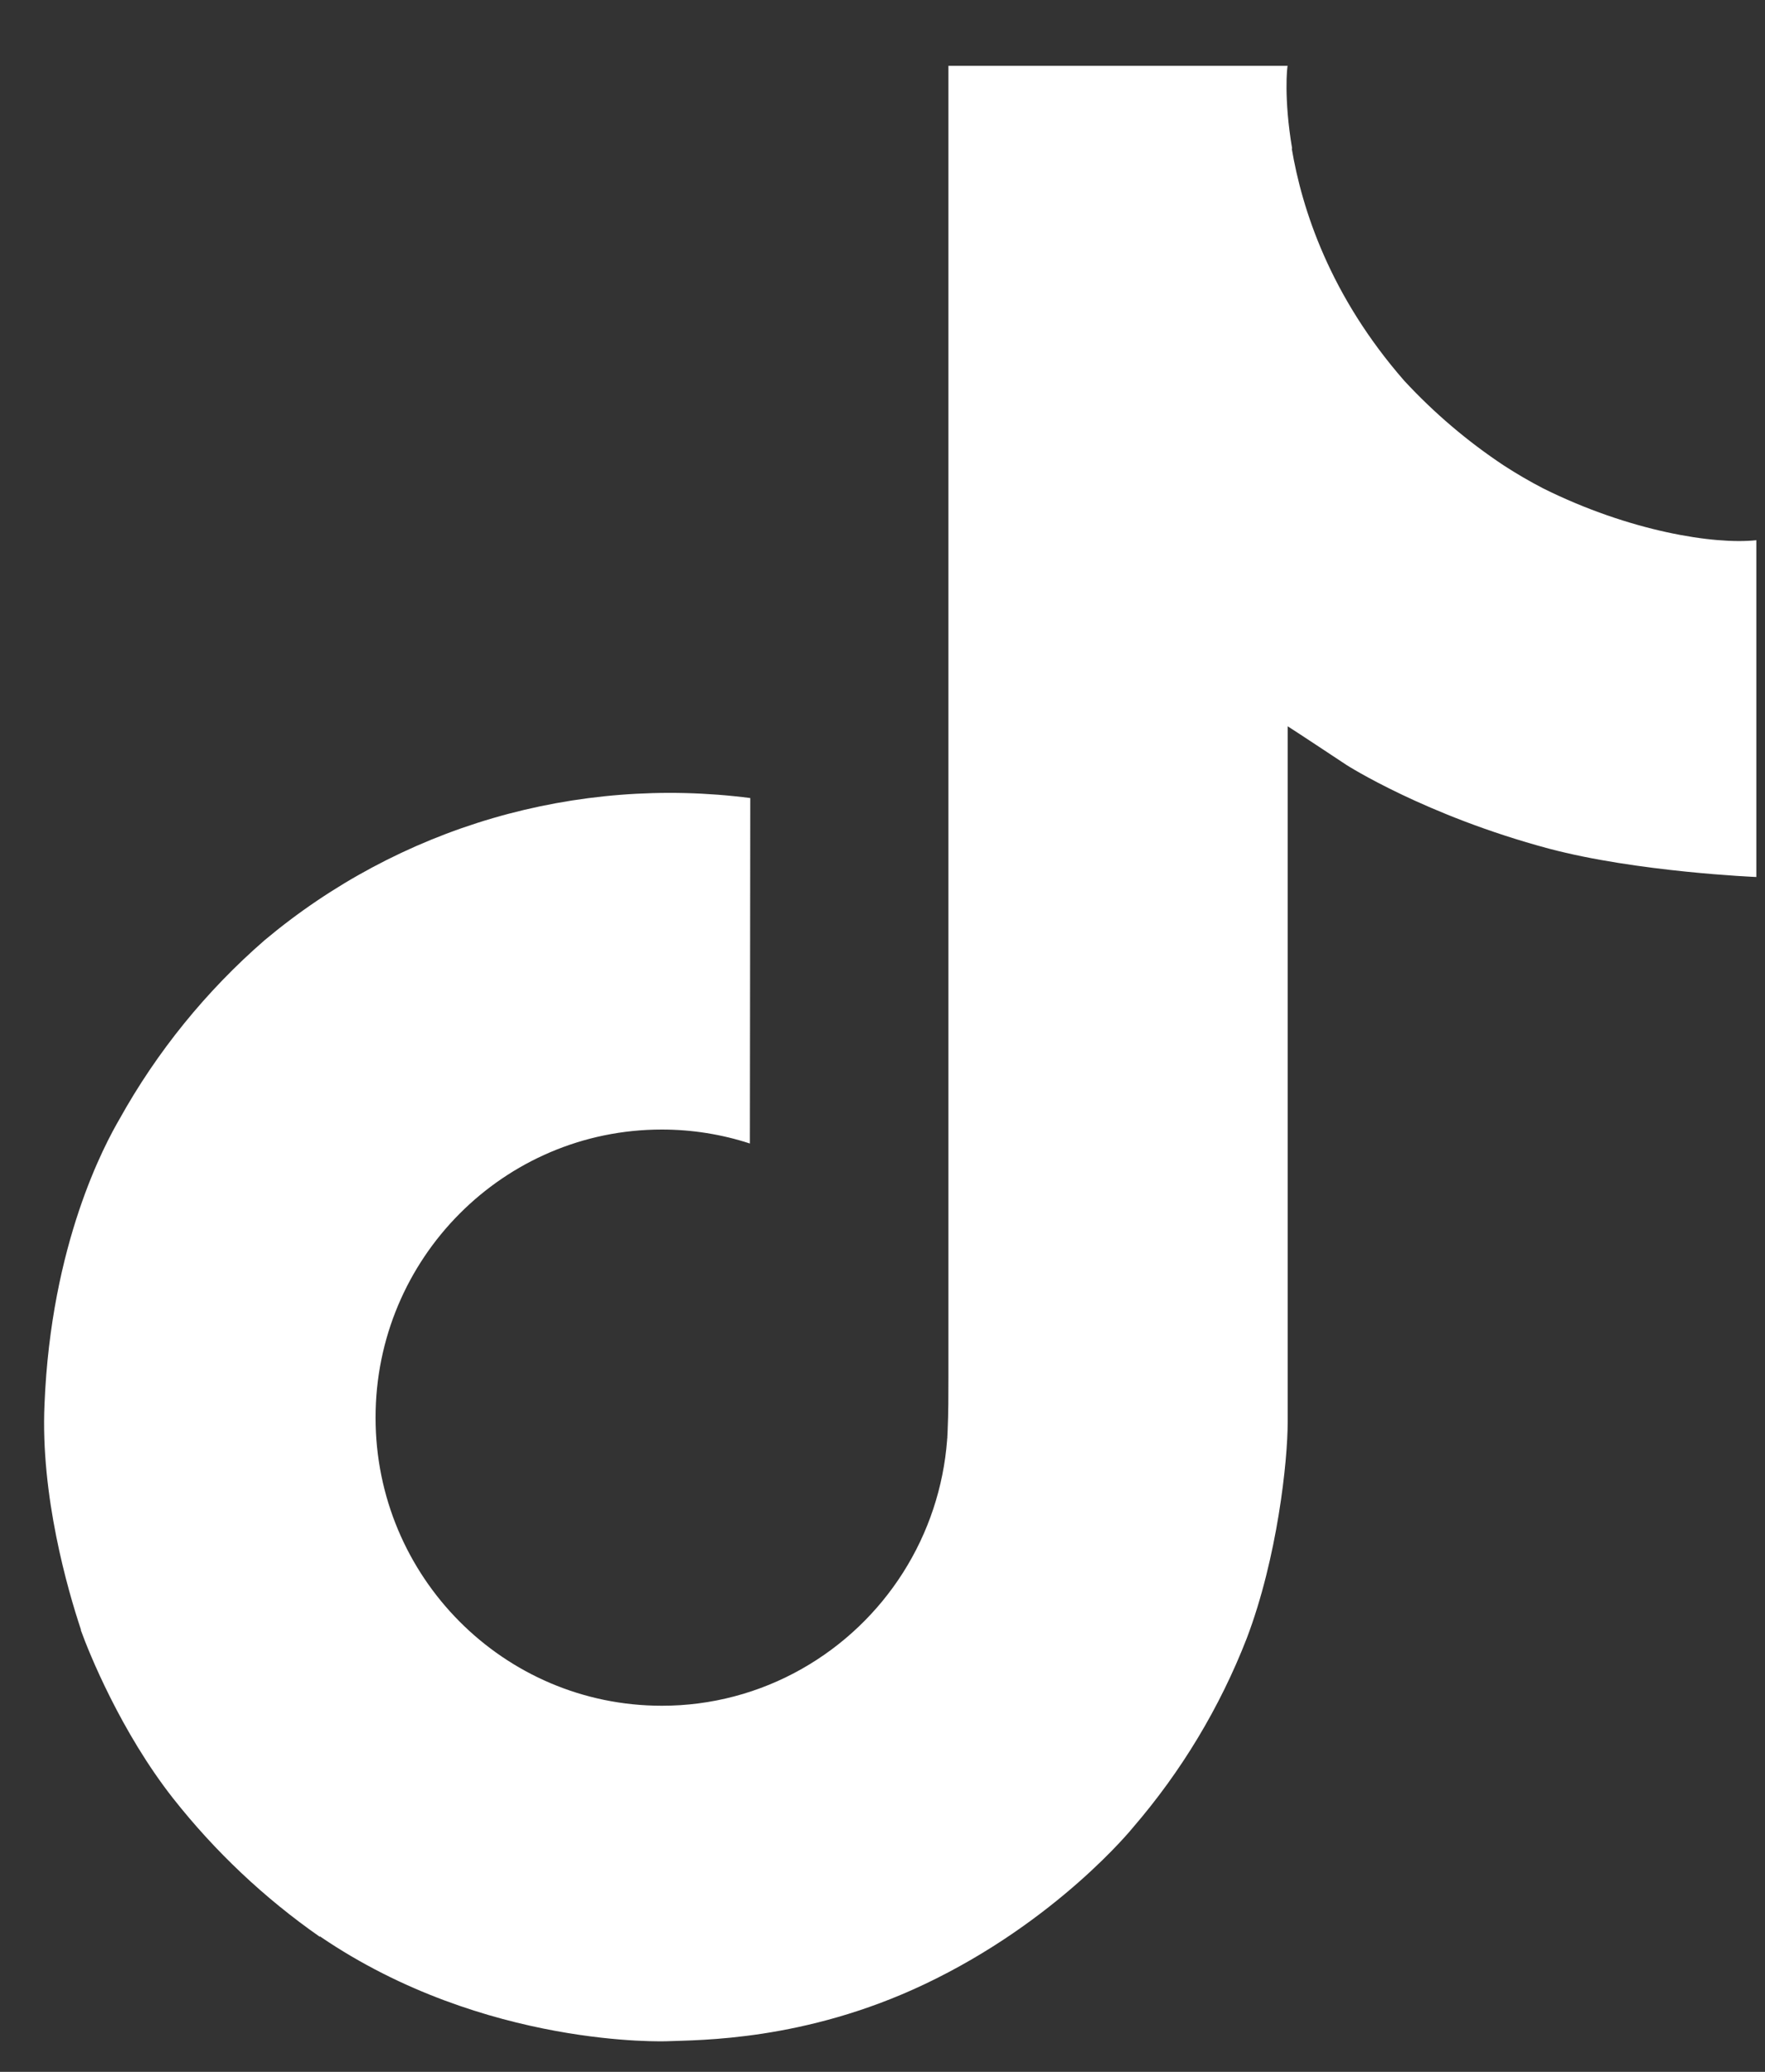 <svg width="23" height="27" viewBox="0 0 23 27" fill="none" xmlns="http://www.w3.org/2000/svg">
<rect x="0" y="0" width="23" height="27" fill="#333333" stroke="none"/>
<path d="M20.108 6.364C19.934 6.274 19.765 6.175 19.601 6.069C19.125 5.754 18.688 5.382 18.3 4.963C17.329 3.852 16.966 2.725 16.833 1.936H16.838C16.727 1.282 16.773 0.858 16.78 0.858H12.359V17.954C12.359 18.184 12.359 18.411 12.349 18.635C12.349 18.663 12.346 18.689 12.345 18.719C12.345 18.731 12.345 18.744 12.342 18.757C12.342 18.76 12.342 18.763 12.342 18.766C12.295 19.38 12.099 19.972 11.769 20.492C11.44 21.011 10.988 21.442 10.453 21.746C9.896 22.063 9.265 22.23 8.624 22.229C6.564 22.229 4.894 20.549 4.894 18.474C4.894 16.4 6.564 14.72 8.624 14.72C9.014 14.72 9.401 14.781 9.772 14.902L9.777 10.4C8.652 10.255 7.508 10.345 6.419 10.663C5.33 10.982 4.319 11.523 3.449 12.252C2.687 12.914 2.046 13.704 1.556 14.586C1.369 14.908 0.665 16.201 0.58 18.3C0.526 19.491 0.884 20.725 1.054 21.235V21.246C1.162 21.546 1.577 22.571 2.255 23.435C2.801 24.128 3.446 24.737 4.17 25.242V25.231L4.18 25.242C6.321 26.696 8.694 26.601 8.694 26.601C9.105 26.584 10.481 26.601 12.044 25.86C13.777 25.039 14.764 23.816 14.764 23.816C15.394 23.085 15.896 22.252 16.246 21.352C16.646 20.301 16.78 19.039 16.78 18.535V9.465C16.834 9.497 17.548 9.97 17.548 9.97C17.548 9.97 18.577 10.629 20.183 11.059C21.335 11.365 22.887 11.429 22.887 11.429V7.04C22.343 7.099 21.239 6.927 20.108 6.364Z" fill="white"/>
</svg>
